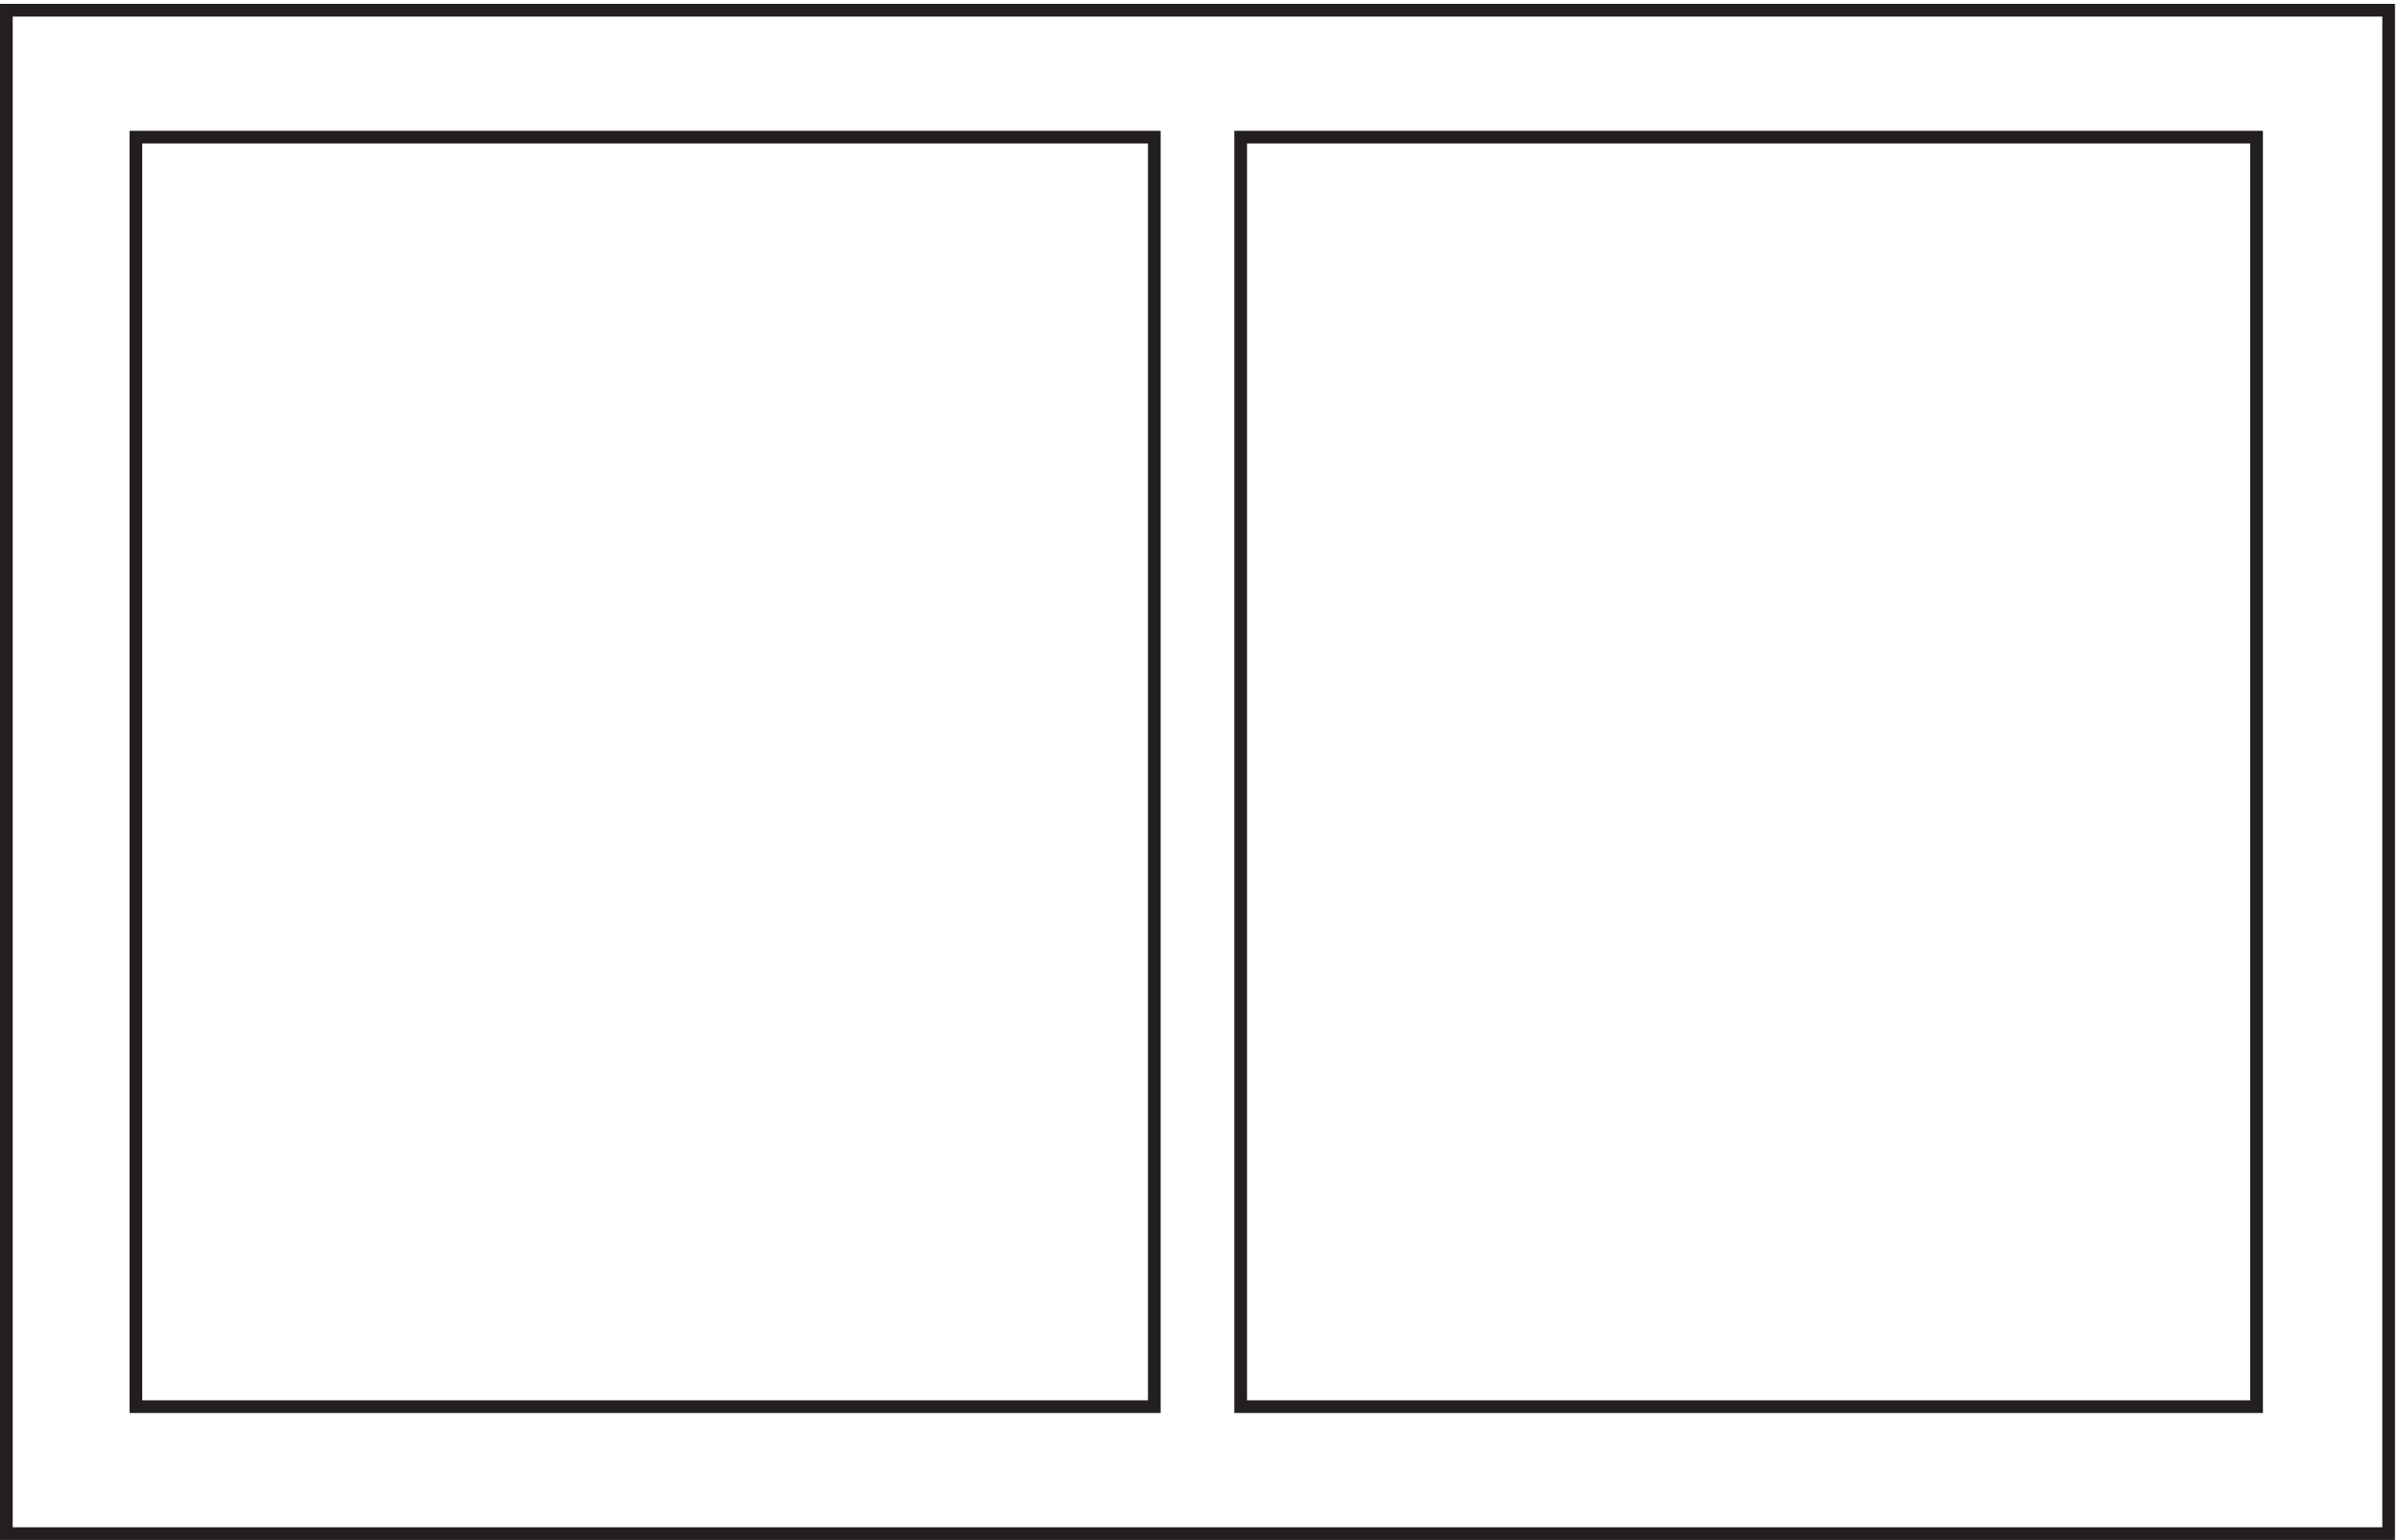 <svg xmlns="http://www.w3.org/2000/svg" xml:space="preserve" width="188.6" height="121"><path d="M3.332 3.668v900H1410.33v-900Z" style="fill:none;stroke:#231f20;stroke-width:7.5;stroke-linecap:butt;stroke-linejoin:miter;stroke-miterlimit:10;stroke-dasharray:none;stroke-opacity:1" transform="matrix(.133 0 0 -.133 .056 120.99)"/><path d="M79.832 78.668v750h601.5v-750zm652.5 0v750h599.998v-750z" style="fill:none;stroke:#231f20;stroke-width:7.5;stroke-linecap:butt;stroke-linejoin:miter;stroke-miterlimit:10;stroke-dasharray:none;stroke-opacity:1" transform="matrix(.133 0 0 -.133 .056 120.99)"/></svg>
